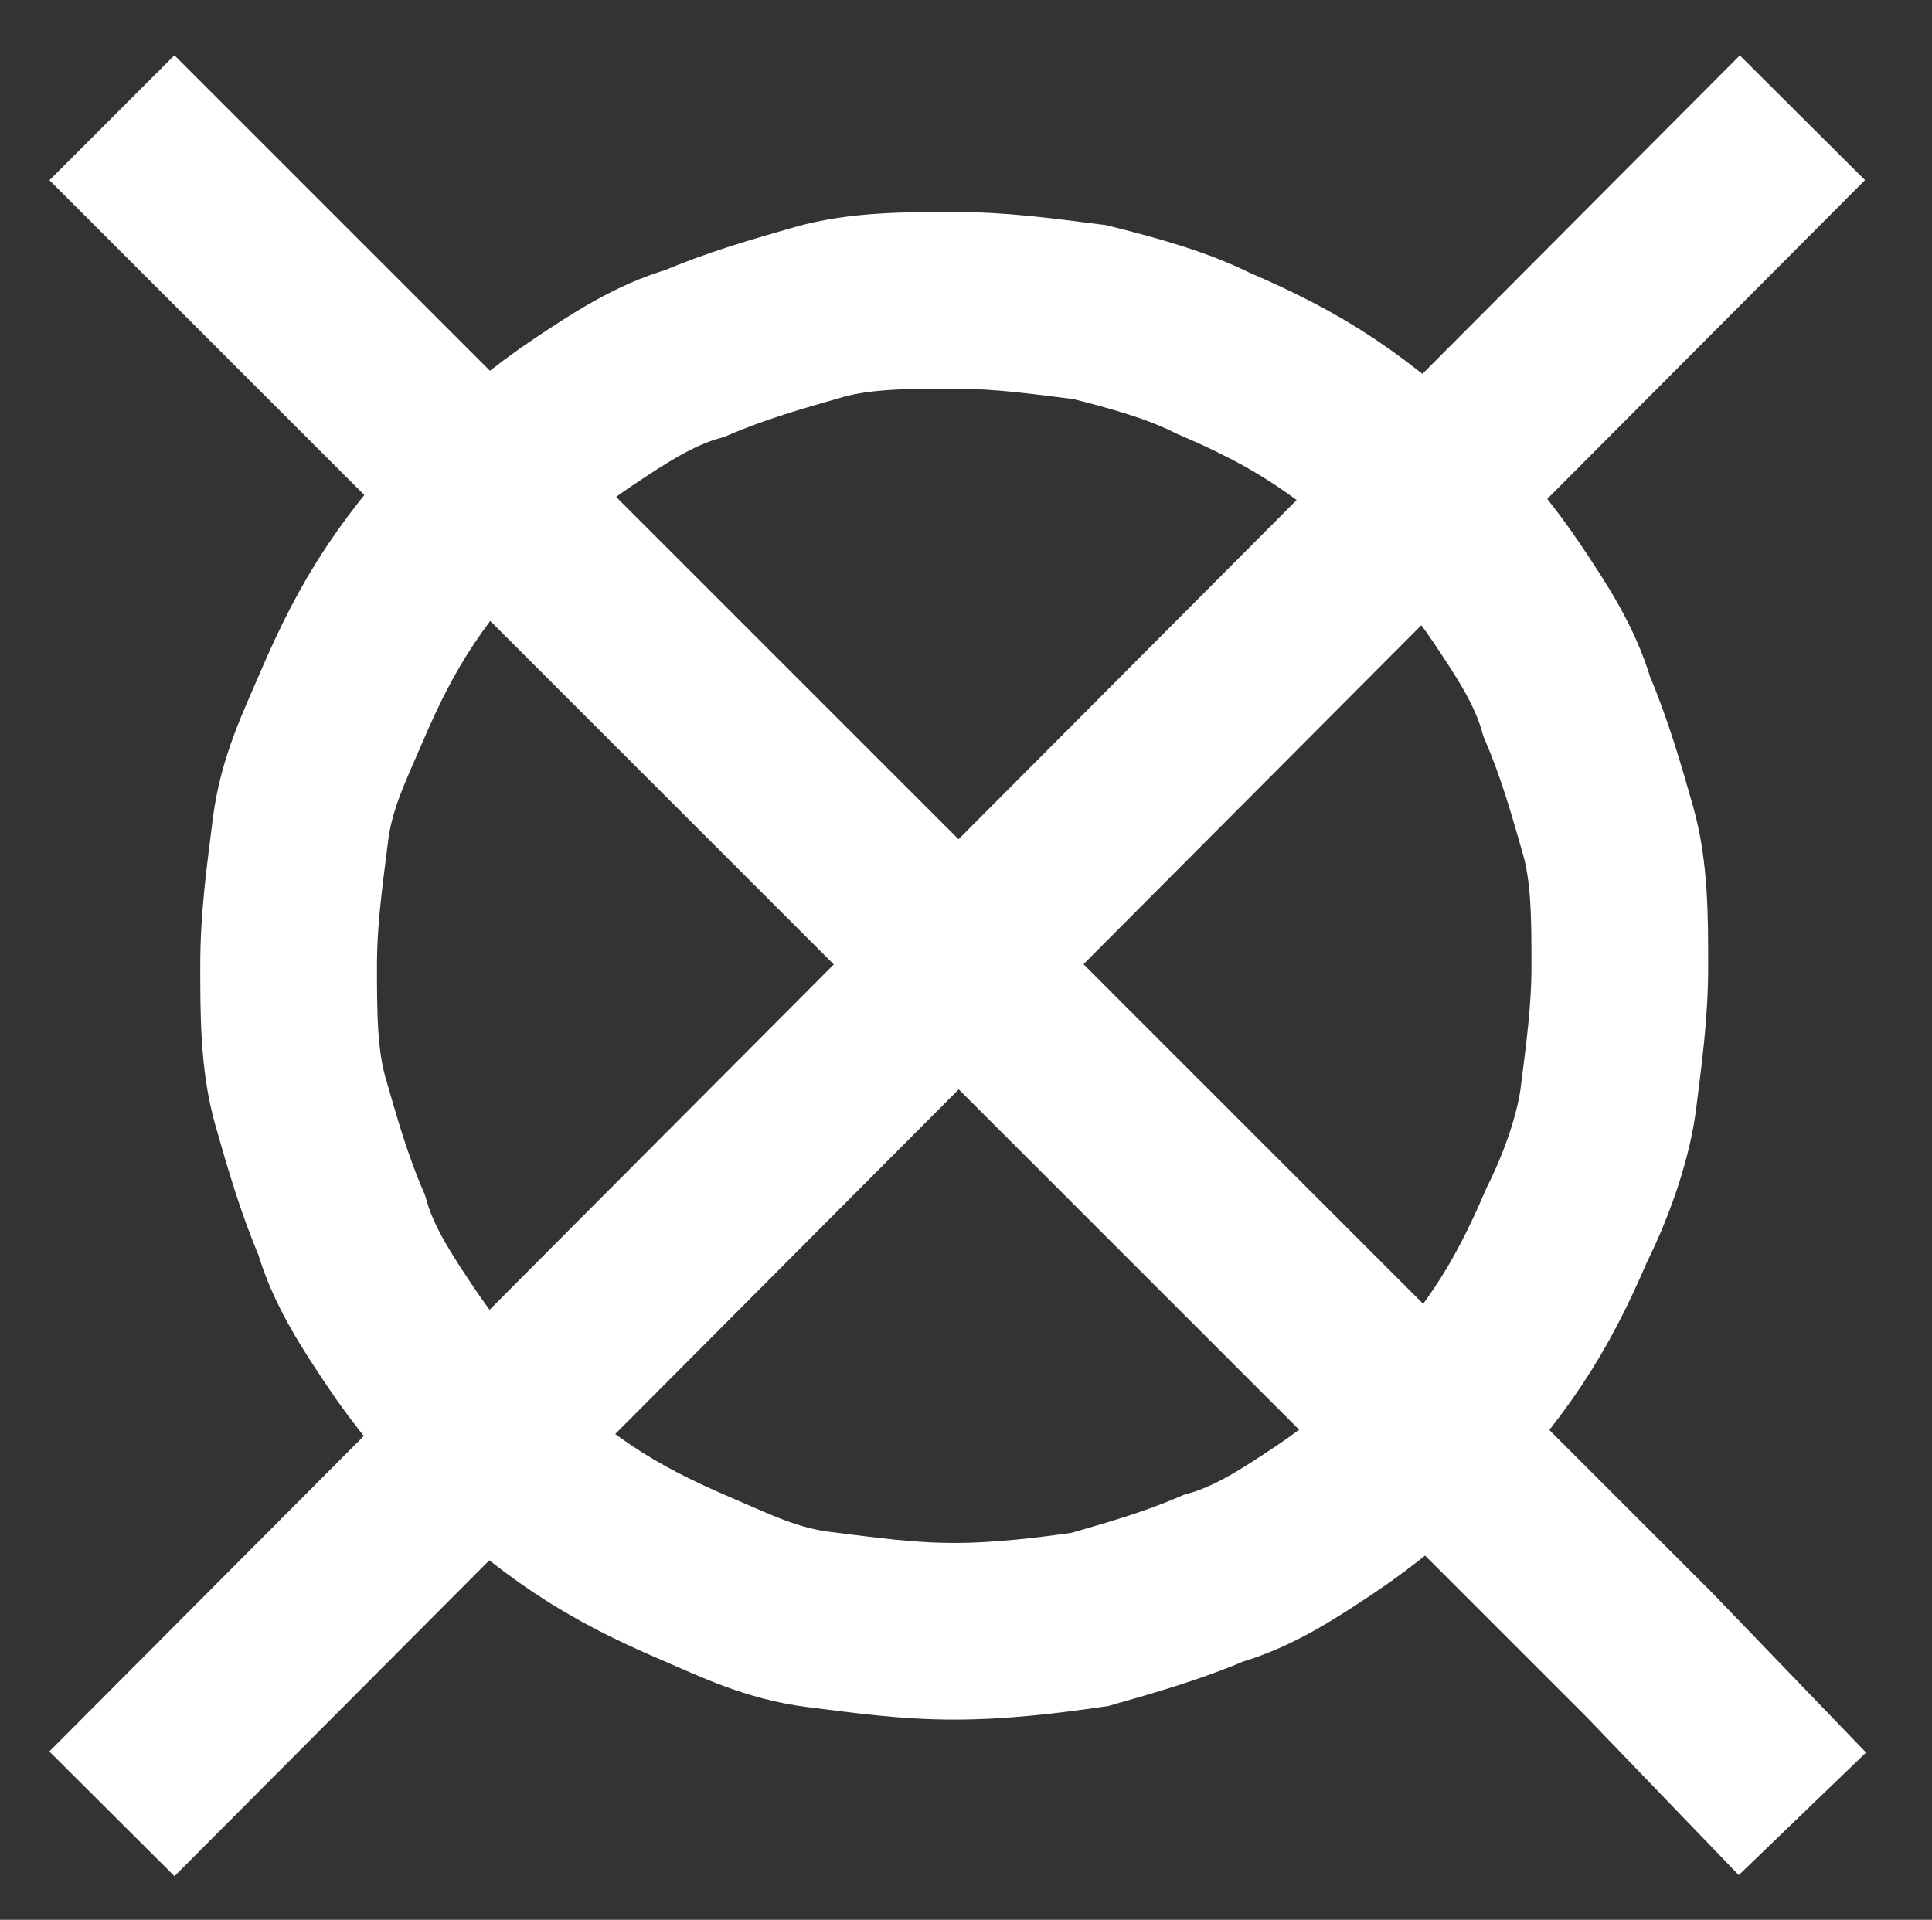 <?xml version="1.0" encoding="utf-8"?>
<!-- Generator: Adobe Illustrator 25.0.0, SVG Export Plug-In . SVG Version: 6.00 Build 0)  -->
<svg version="1.1" id="Calque_1" xmlns="http://www.w3.org/2000/svg" xmlns:xlink="http://www.w3.org/1999/xlink" x="0px" y="0px"
	 viewBox="0 0 32.8 32.6" style="enable-background:new 0 0 32.8 32.6;" xml:space="preserve">
<rect x="0" y="0" width="32.8" height="32.6" fill="#333333" stroke="none"/>
<style type="text/css">
	.st0{fill:none;stroke:#FFFFFF;stroke-width:3;stroke-miterlimit:10;}
</style>
<path class="st0" d="M27.5,16.4c0,0.8-0.1,1.5-0.2,2.3c-0.1,0.7-0.4,1.5-0.7,2.1c-0.3,0.7-0.6,1.3-1,1.9s-0.9,1.2-1.4,1.7
	s-1.1,1-1.7,1.4s-1.2,0.8-1.9,1c-0.7,0.3-1.4,0.5-2.1,0.7c-0.7,0.1-1.5,0.2-2.3,0.2s-1.5-0.1-2.3-0.2s-1.4-0.4-2.1-0.7
	c-0.7-0.3-1.3-0.6-1.9-1c-0.6-0.4-1.2-0.9-1.7-1.4s-1-1.1-1.4-1.7s-0.8-1.2-1-1.9c-0.3-0.7-0.5-1.4-0.7-2.1s-0.2-1.5-0.2-2.3
	s0.1-1.5,0.2-2.3s0.4-1.4,0.7-2.1c0.3-0.7,0.6-1.3,1-1.9c0.4-0.6,0.9-1.2,1.4-1.7s1.1-1,1.7-1.4c0.6-0.4,1.2-0.8,1.9-1
	c0.7-0.3,1.4-0.5,2.1-0.7c0.7-0.2,1.5-0.2,2.3-0.2s1.5,0.1,2.3,0.2C19.3,5.5,20,5.7,20.6,6c0.7,0.3,1.3,0.6,1.9,1s1.2,0.9,1.7,1.4
	s1,1.1,1.4,1.7s0.8,1.2,1,1.9c0.3,0.7,0.5,1.4,0.7,2.1C27.5,14.8,27.5,15.6,27.5,16.4z"/>
<g>
	<polyline class="st0" points="1.9,2 10,10.1 28,28.1 30.6,30.8 	"/>
	<line class="st0" x1="30.6" y1="2" x2="1.9" y2="30.8"/>
</g>
</svg>
